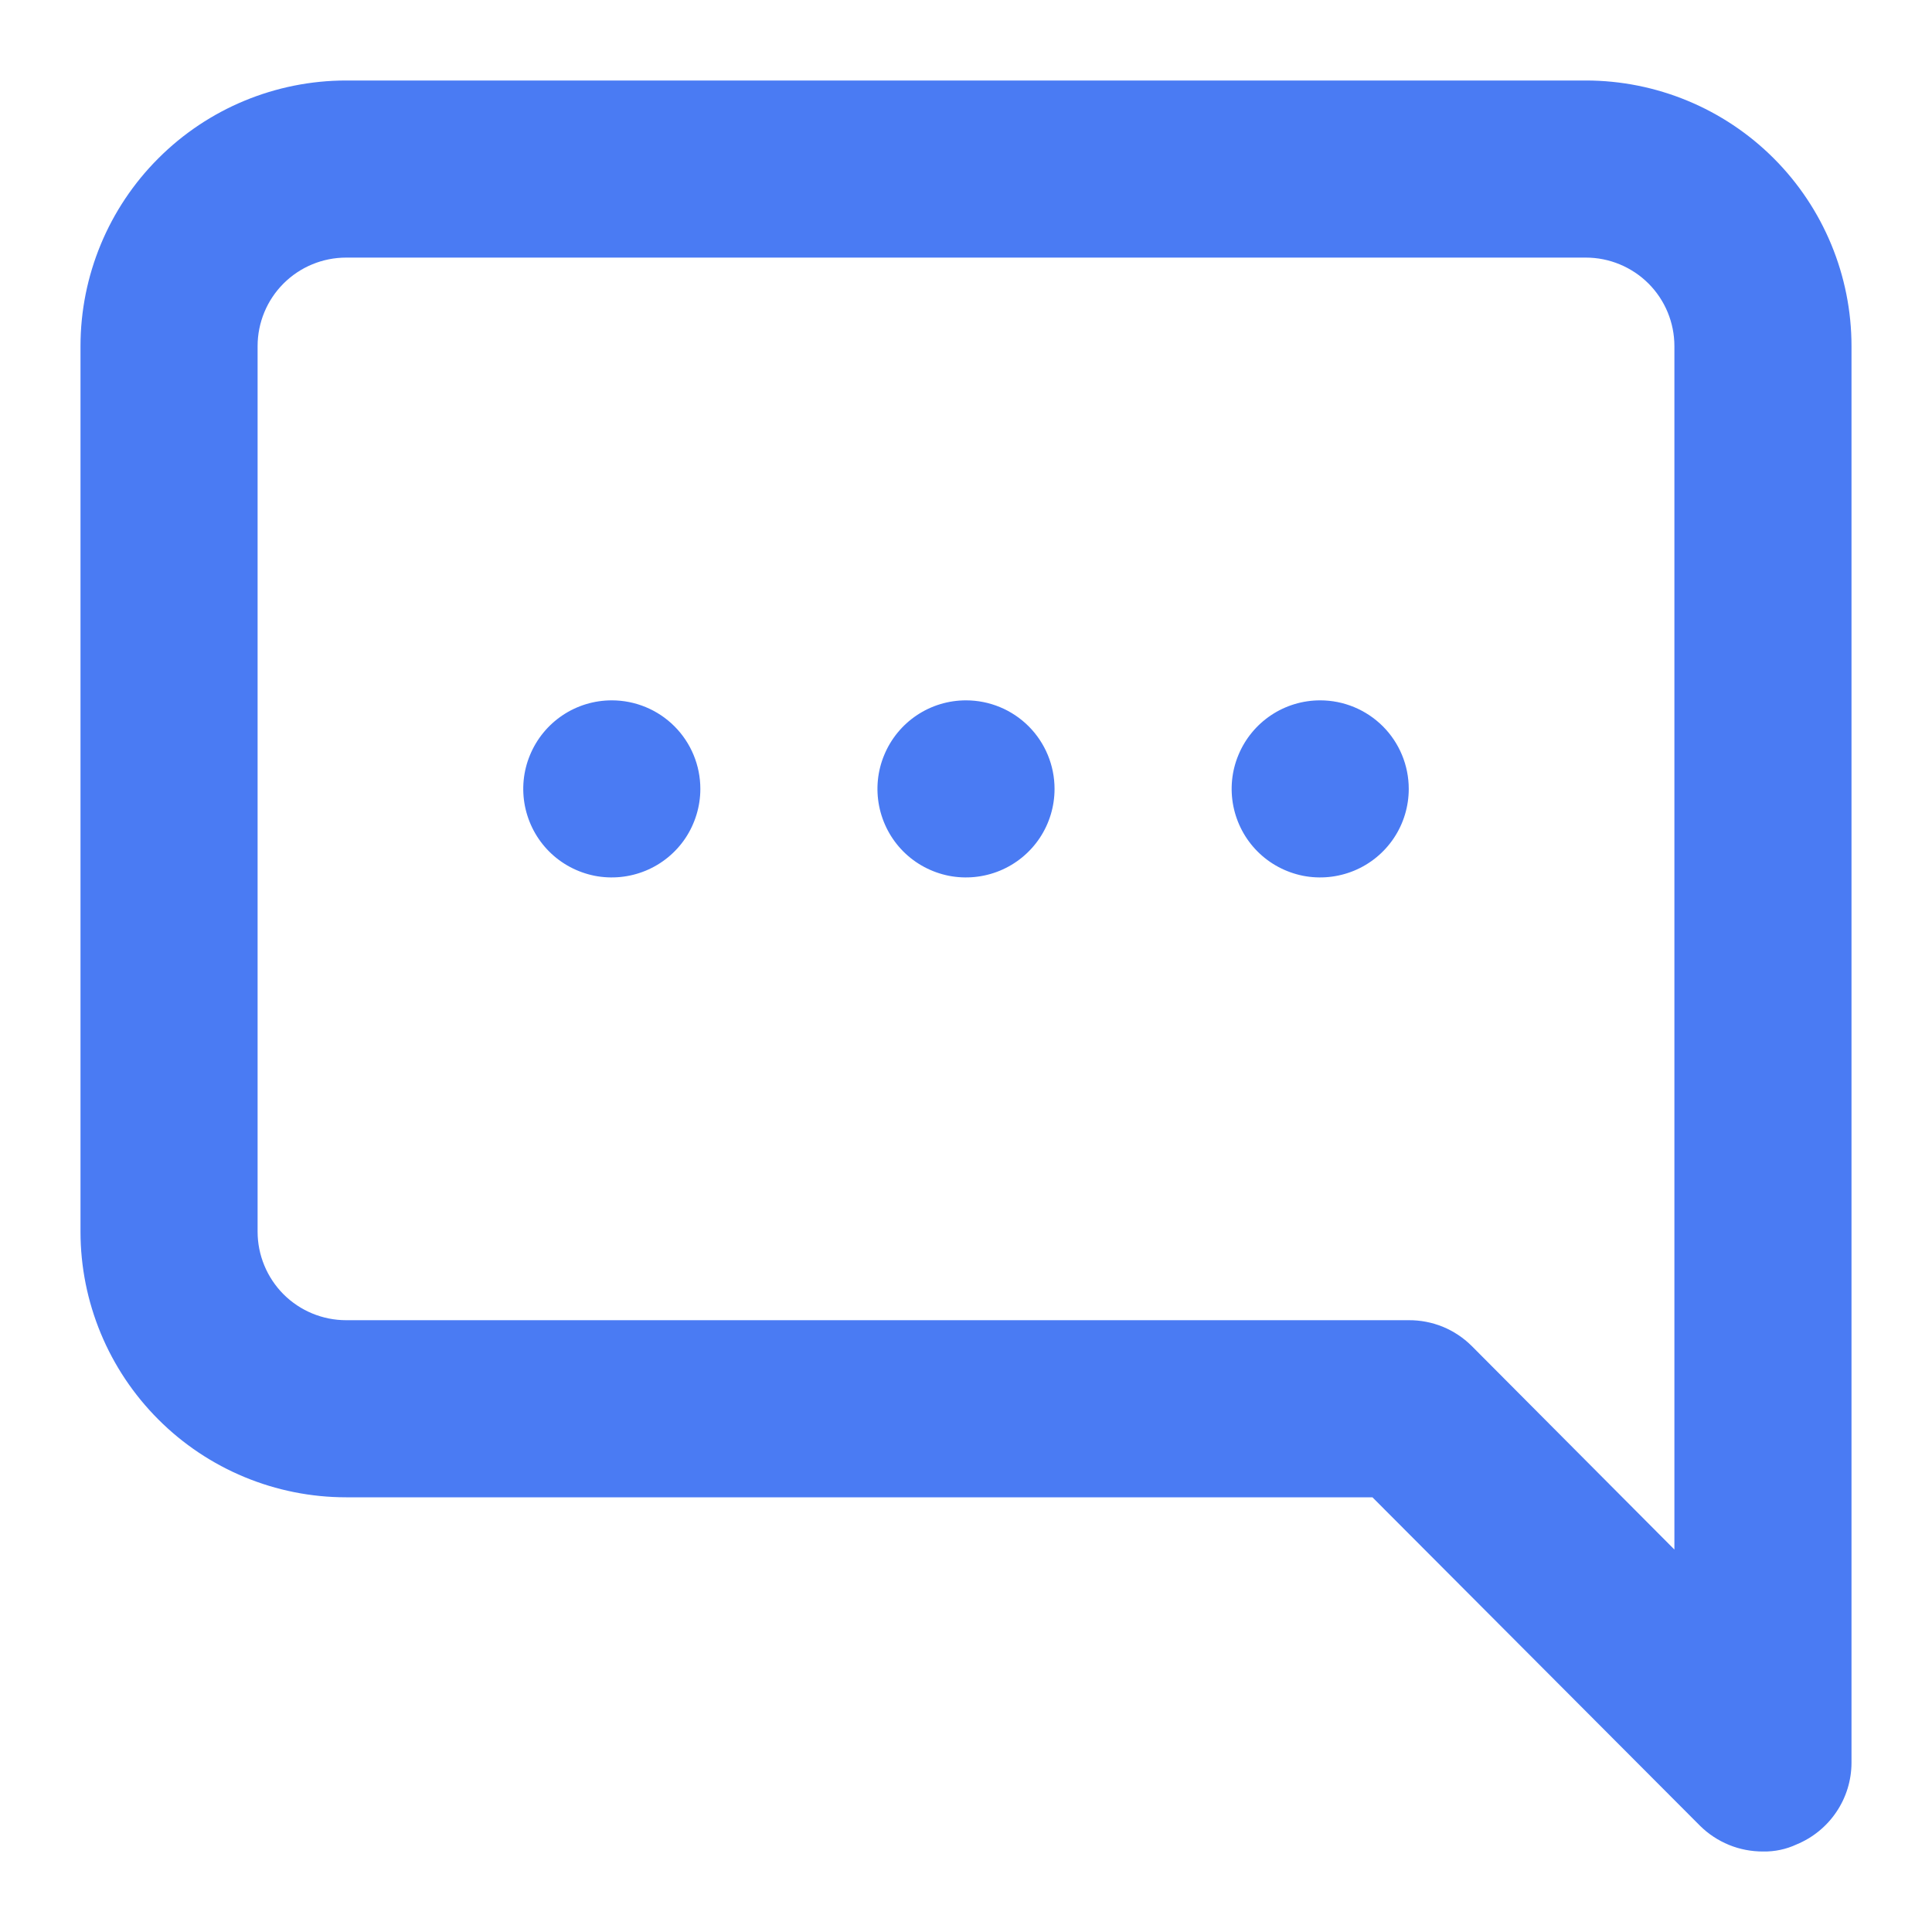 <svg width="24" height="24" viewBox="0 0 24 24" fill="none" xmlns="http://www.w3.org/2000/svg">
<path d="M12 8.7C11.782 8.7 11.57 8.764 11.389 8.885C11.208 9.006 11.067 9.178 10.984 9.379C10.9 9.58 10.879 9.801 10.921 10.014C10.964 10.228 11.068 10.424 11.222 10.578C11.376 10.732 11.572 10.836 11.785 10.879C11.999 10.921 12.22 10.899 12.421 10.816C12.622 10.733 12.794 10.592 12.915 10.411C13.036 10.23 13.1 10.017 13.1 9.8C13.1 9.508 12.984 9.228 12.778 9.022C12.572 8.816 12.292 8.7 12 8.7ZM19.7 1H4.3C3.425 1 2.585 1.348 1.967 1.967C1.348 2.585 1 3.425 1 4.3V15.3C1 16.175 1.348 17.014 1.967 17.633C2.585 18.252 3.425 18.6 4.3 18.6H17.049L21.119 22.681C21.222 22.783 21.344 22.863 21.478 22.918C21.612 22.973 21.755 23 21.9 23C22.044 23.003 22.188 22.973 22.318 22.912C22.519 22.829 22.691 22.689 22.812 22.509C22.934 22.329 22.999 22.117 23 21.9V4.3C23 3.425 22.652 2.585 22.034 1.967C21.415 1.348 20.575 1 19.7 1ZM20.8 19.249L18.281 16.719C18.178 16.617 18.056 16.536 17.922 16.481C17.788 16.427 17.645 16.399 17.5 16.4H4.3C4.008 16.4 3.728 16.284 3.522 16.078C3.316 15.871 3.2 15.591 3.2 15.3V4.3C3.2 4.008 3.316 3.728 3.522 3.522C3.728 3.316 4.008 3.2 4.3 3.2H19.7C19.992 3.2 20.271 3.316 20.478 3.522C20.684 3.728 20.8 4.008 20.8 4.3V19.249ZM7.6 8.7C7.382 8.7 7.17 8.764 6.989 8.885C6.808 9.006 6.667 9.178 6.584 9.379C6.5 9.58 6.479 9.801 6.521 10.014C6.564 10.228 6.668 10.424 6.822 10.578C6.976 10.732 7.172 10.836 7.385 10.879C7.599 10.921 7.82 10.899 8.021 10.816C8.222 10.733 8.394 10.592 8.515 10.411C8.635 10.23 8.7 10.017 8.7 9.8C8.7 9.508 8.584 9.228 8.378 9.022C8.172 8.816 7.892 8.7 7.6 8.7ZM16.4 8.7C16.182 8.7 15.97 8.764 15.789 8.885C15.608 9.006 15.467 9.178 15.384 9.379C15.3 9.58 15.279 9.801 15.321 10.014C15.364 10.228 15.468 10.424 15.622 10.578C15.776 10.732 15.972 10.836 16.185 10.879C16.399 10.921 16.62 10.899 16.821 10.816C17.022 10.733 17.194 10.592 17.315 10.411C17.436 10.23 17.5 10.017 17.5 9.8C17.5 9.508 17.384 9.228 17.178 9.022C16.971 8.816 16.692 8.7 16.4 8.7Z" fill="#4A7BF3"/>
</svg>
